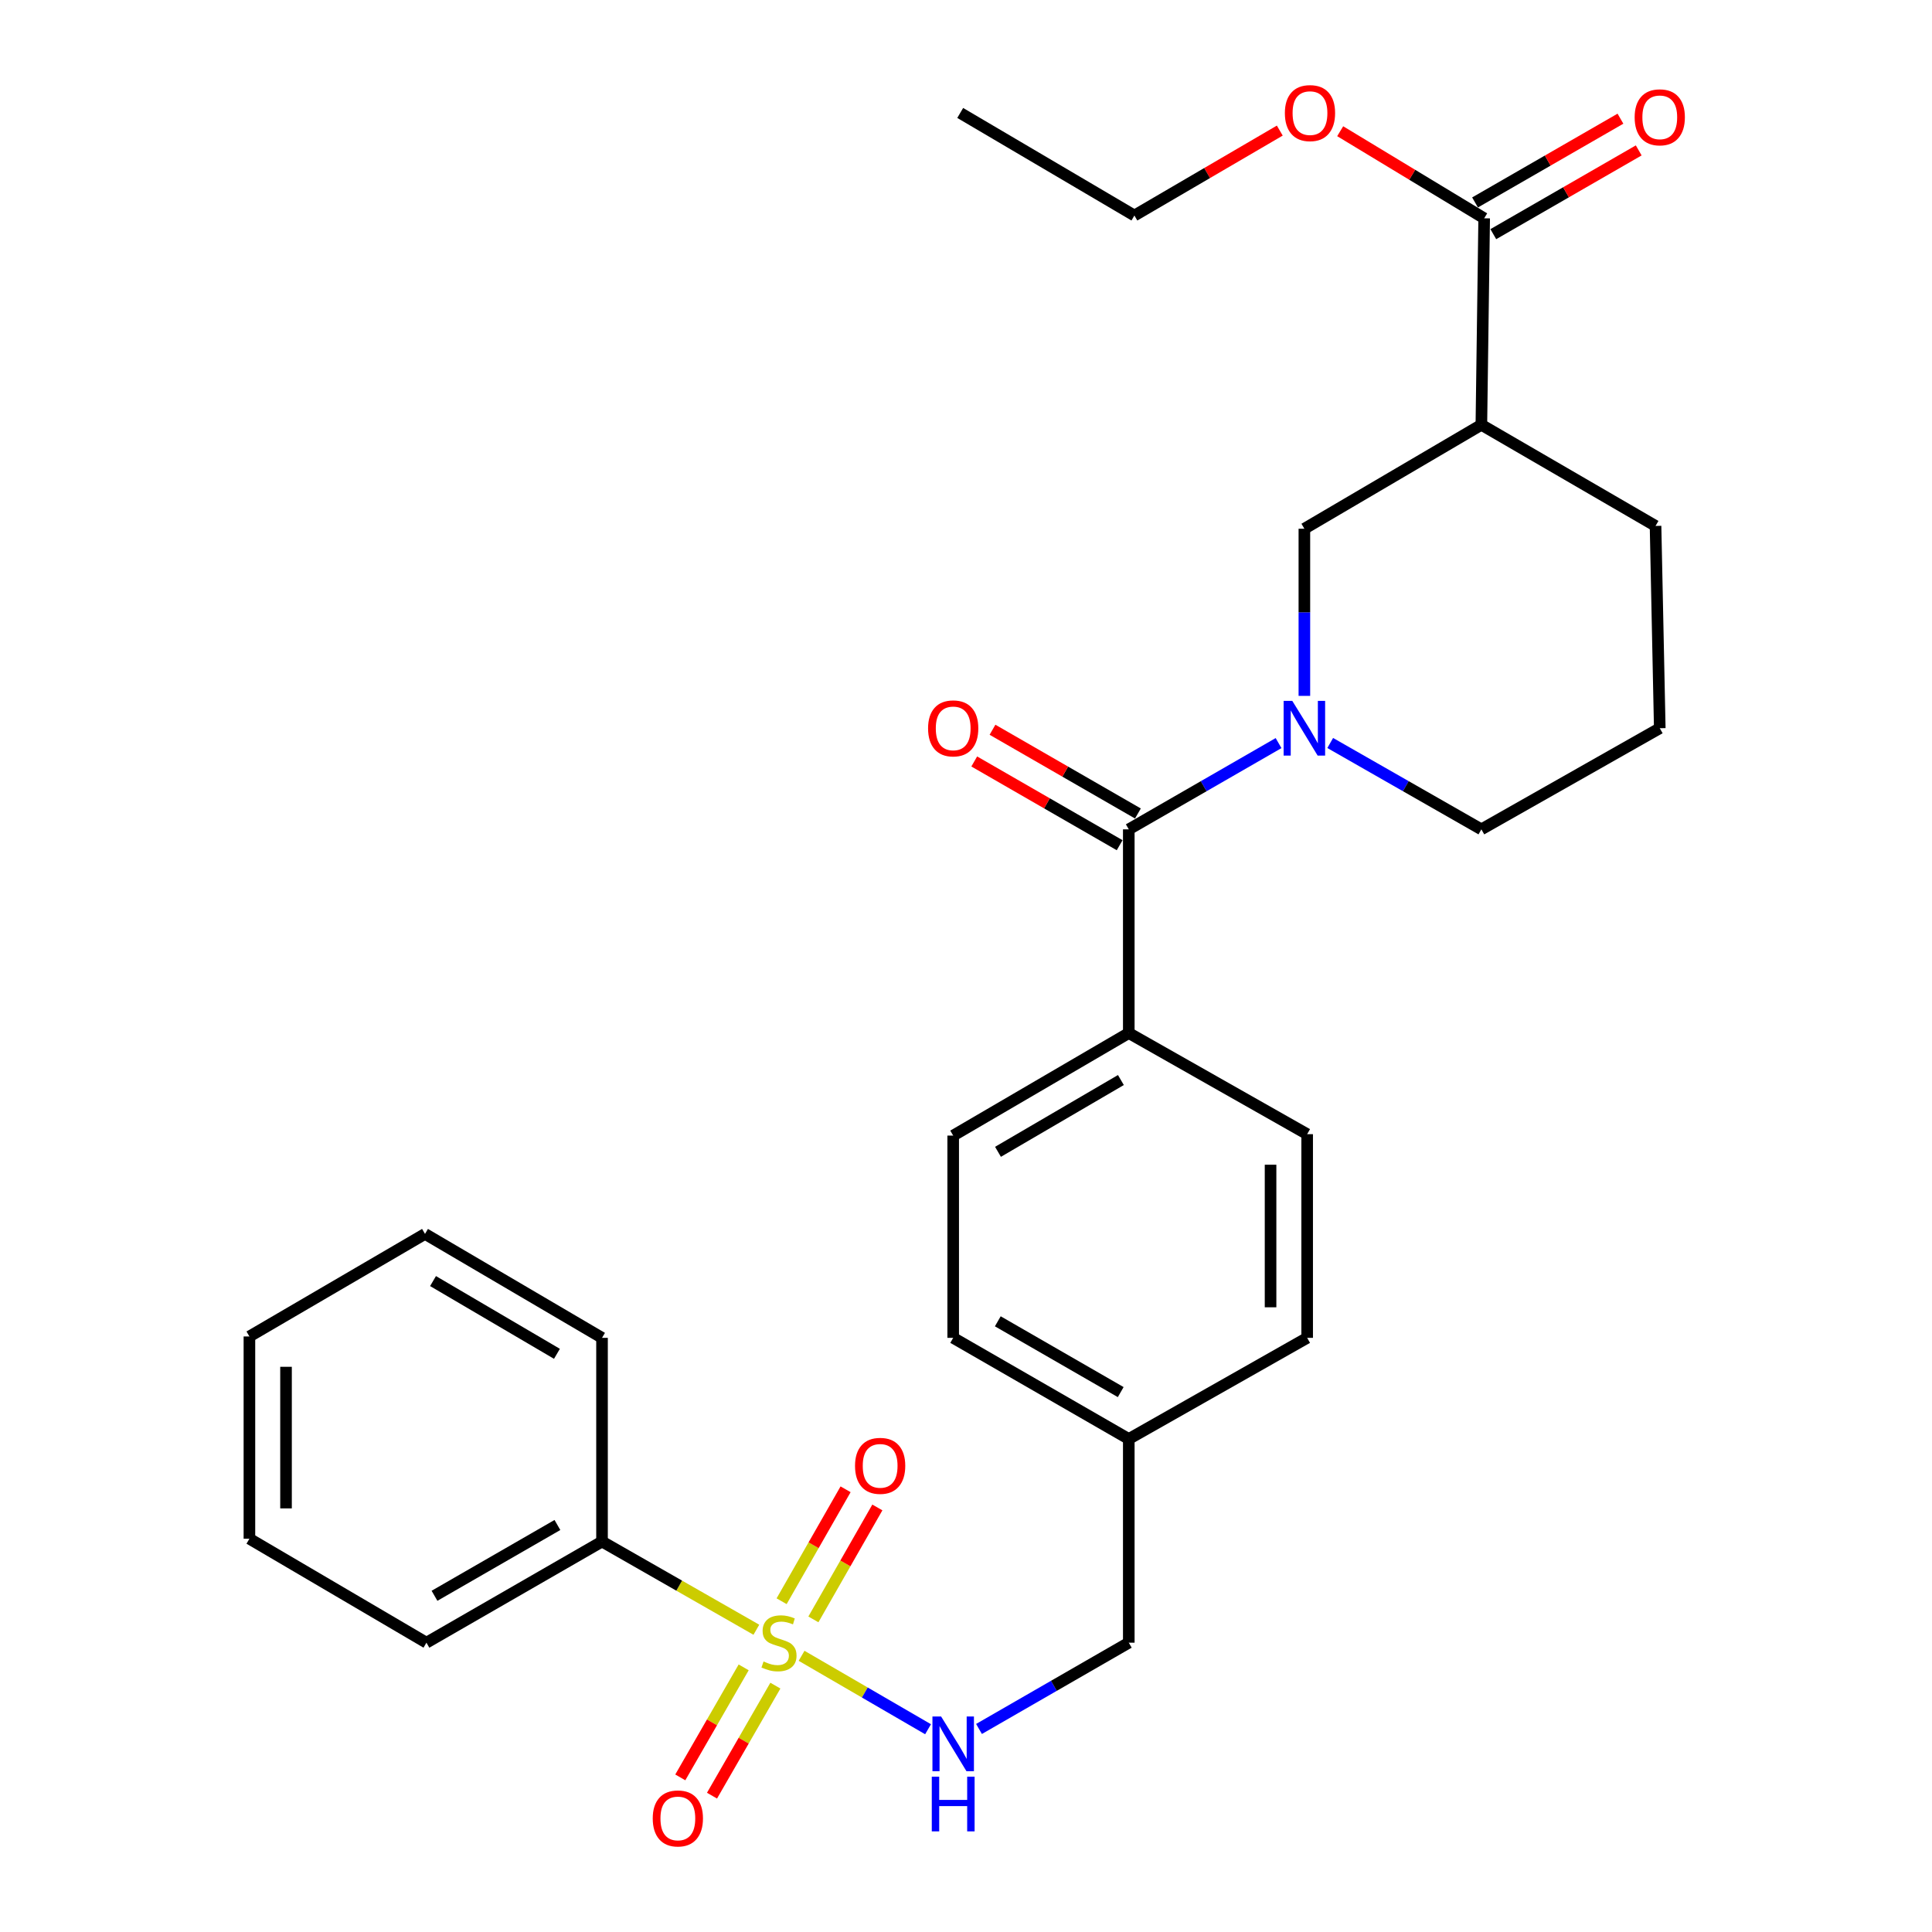 <?xml version='1.0' encoding='iso-8859-1'?>
<svg version='1.1' baseProfile='full'
              xmlns='http://www.w3.org/2000/svg'
                      xmlns:rdkit='http://www.rdkit.org/xml'
                      xmlns:xlink='http://www.w3.org/1999/xlink'
                  xml:space='preserve'
width='1000px' height='1000px' viewBox='0 0 1000 1000'>
<!-- END OF HEADER -->
<rect style='opacity:1.0;fill:#FFFFFF;stroke:none' width='1000' height='1000' x='0' y='0'> </rect>
<path class='bond-4' d='M 414.896,857.038 L 447.628,876.045' style='fill:none;fill-rule:evenodd;stroke:#CCCC00;stroke-width:6px;stroke-linecap:butt;stroke-linejoin:miter;stroke-opacity:1' />
<path class='bond-4' d='M 447.628,876.045 L 480.361,895.051' style='fill:none;fill-rule:evenodd;stroke:#0000FF;stroke-width:6px;stroke-linecap:butt;stroke-linejoin:miter;stroke-opacity:1' />
<path class='bond-6' d='M 384.919,863.026 L 368.518,891.499' style='fill:none;fill-rule:evenodd;stroke:#CCCC00;stroke-width:6px;stroke-linecap:butt;stroke-linejoin:miter;stroke-opacity:1' />
<path class='bond-6' d='M 368.518,891.499 L 352.116,919.973' style='fill:none;fill-rule:evenodd;stroke:#FF0000;stroke-width:6px;stroke-linecap:butt;stroke-linejoin:miter;stroke-opacity:1' />
<path class='bond-6' d='M 401.336,872.482 L 384.935,900.956' style='fill:none;fill-rule:evenodd;stroke:#CCCC00;stroke-width:6px;stroke-linecap:butt;stroke-linejoin:miter;stroke-opacity:1' />
<path class='bond-6' d='M 384.935,900.956 L 368.533,929.429' style='fill:none;fill-rule:evenodd;stroke:#FF0000;stroke-width:6px;stroke-linecap:butt;stroke-linejoin:miter;stroke-opacity:1' />
<path class='bond-7' d='M 421.011,838.194 L 437.566,809.224' style='fill:none;fill-rule:evenodd;stroke:#CCCC00;stroke-width:6px;stroke-linecap:butt;stroke-linejoin:miter;stroke-opacity:1' />
<path class='bond-7' d='M 437.566,809.224 L 454.121,780.255' style='fill:none;fill-rule:evenodd;stroke:#FF0000;stroke-width:6px;stroke-linecap:butt;stroke-linejoin:miter;stroke-opacity:1' />
<path class='bond-7' d='M 404.561,828.794 L 421.116,799.824' style='fill:none;fill-rule:evenodd;stroke:#CCCC00;stroke-width:6px;stroke-linecap:butt;stroke-linejoin:miter;stroke-opacity:1' />
<path class='bond-7' d='M 421.116,799.824 L 437.671,770.855' style='fill:none;fill-rule:evenodd;stroke:#FF0000;stroke-width:6px;stroke-linecap:butt;stroke-linejoin:miter;stroke-opacity:1' />
<path class='bond-8' d='M 391.492,843.555 L 351.55,820.727' style='fill:none;fill-rule:evenodd;stroke:#CCCC00;stroke-width:6px;stroke-linecap:butt;stroke-linejoin:miter;stroke-opacity:1' />
<path class='bond-8' d='M 351.55,820.727 L 311.607,797.899' style='fill:none;fill-rule:evenodd;stroke:#000000;stroke-width:6px;stroke-linecap:butt;stroke-linejoin:miter;stroke-opacity:1' />
<path class='bond-0' d='M 661.78,384.623 L 623.018,406.946' style='fill:none;fill-rule:evenodd;stroke:#0000FF;stroke-width:6px;stroke-linecap:butt;stroke-linejoin:miter;stroke-opacity:1' />
<path class='bond-0' d='M 623.018,406.946 L 584.256,429.27' style='fill:none;fill-rule:evenodd;stroke:#000000;stroke-width:6px;stroke-linecap:butt;stroke-linejoin:miter;stroke-opacity:1' />
<path class='bond-3' d='M 675.142,360.186 L 675.142,316.93' style='fill:none;fill-rule:evenodd;stroke:#0000FF;stroke-width:6px;stroke-linecap:butt;stroke-linejoin:miter;stroke-opacity:1' />
<path class='bond-3' d='M 675.142,316.93 L 675.142,273.674' style='fill:none;fill-rule:evenodd;stroke:#000000;stroke-width:6px;stroke-linecap:butt;stroke-linejoin:miter;stroke-opacity:1' />
<path class='bond-15' d='M 688.52,384.571 L 727.637,406.92' style='fill:none;fill-rule:evenodd;stroke:#0000FF;stroke-width:6px;stroke-linecap:butt;stroke-linejoin:miter;stroke-opacity:1' />
<path class='bond-15' d='M 727.637,406.92 L 766.755,429.27' style='fill:none;fill-rule:evenodd;stroke:#000000;stroke-width:6px;stroke-linecap:butt;stroke-linejoin:miter;stroke-opacity:1' />
<path class='bond-1' d='M 584.256,429.27 L 584.256,534.702' style='fill:none;fill-rule:evenodd;stroke:#000000;stroke-width:6px;stroke-linecap:butt;stroke-linejoin:miter;stroke-opacity:1' />
<path class='bond-10' d='M 588.983,421.061 L 551.351,399.388' style='fill:none;fill-rule:evenodd;stroke:#000000;stroke-width:6px;stroke-linecap:butt;stroke-linejoin:miter;stroke-opacity:1' />
<path class='bond-10' d='M 551.351,399.388 L 513.719,377.715' style='fill:none;fill-rule:evenodd;stroke:#FF0000;stroke-width:6px;stroke-linecap:butt;stroke-linejoin:miter;stroke-opacity:1' />
<path class='bond-10' d='M 579.528,437.479 L 541.896,415.806' style='fill:none;fill-rule:evenodd;stroke:#000000;stroke-width:6px;stroke-linecap:butt;stroke-linejoin:miter;stroke-opacity:1' />
<path class='bond-10' d='M 541.896,415.806 L 504.264,394.133' style='fill:none;fill-rule:evenodd;stroke:#FF0000;stroke-width:6px;stroke-linecap:butt;stroke-linejoin:miter;stroke-opacity:1' />
<path class='bond-2' d='M 766.755,219.879 L 675.142,273.674' style='fill:none;fill-rule:evenodd;stroke:#000000;stroke-width:6px;stroke-linecap:butt;stroke-linejoin:miter;stroke-opacity:1' />
<path class='bond-5' d='M 766.755,219.879 L 768.207,112.994' style='fill:none;fill-rule:evenodd;stroke:#000000;stroke-width:6px;stroke-linecap:butt;stroke-linejoin:miter;stroke-opacity:1' />
<path class='bond-31' d='M 766.755,219.879 L 856.904,272.221' style='fill:none;fill-rule:evenodd;stroke:#000000;stroke-width:6px;stroke-linecap:butt;stroke-linejoin:miter;stroke-opacity:1' />
<path class='bond-14' d='M 506.732,894.908 L 545.494,872.58' style='fill:none;fill-rule:evenodd;stroke:#0000FF;stroke-width:6px;stroke-linecap:butt;stroke-linejoin:miter;stroke-opacity:1' />
<path class='bond-14' d='M 545.494,872.58 L 584.256,850.252' style='fill:none;fill-rule:evenodd;stroke:#000000;stroke-width:6px;stroke-linecap:butt;stroke-linejoin:miter;stroke-opacity:1' />
<path class='bond-11' d='M 772.936,121.202 L 810.568,99.525' style='fill:none;fill-rule:evenodd;stroke:#000000;stroke-width:6px;stroke-linecap:butt;stroke-linejoin:miter;stroke-opacity:1' />
<path class='bond-11' d='M 810.568,99.525 L 848.2,77.848' style='fill:none;fill-rule:evenodd;stroke:#FF0000;stroke-width:6px;stroke-linecap:butt;stroke-linejoin:miter;stroke-opacity:1' />
<path class='bond-11' d='M 763.479,104.785 L 801.111,83.108' style='fill:none;fill-rule:evenodd;stroke:#000000;stroke-width:6px;stroke-linecap:butt;stroke-linejoin:miter;stroke-opacity:1' />
<path class='bond-11' d='M 801.111,83.108 L 838.743,61.431' style='fill:none;fill-rule:evenodd;stroke:#FF0000;stroke-width:6px;stroke-linecap:butt;stroke-linejoin:miter;stroke-opacity:1' />
<path class='bond-16' d='M 768.207,112.994 L 730.944,90.456' style='fill:none;fill-rule:evenodd;stroke:#000000;stroke-width:6px;stroke-linecap:butt;stroke-linejoin:miter;stroke-opacity:1' />
<path class='bond-16' d='M 730.944,90.456 L 693.681,67.918' style='fill:none;fill-rule:evenodd;stroke:#FF0000;stroke-width:6px;stroke-linecap:butt;stroke-linejoin:miter;stroke-opacity:1' />
<path class='bond-22' d='M 311.607,797.899 L 220.721,850.252' style='fill:none;fill-rule:evenodd;stroke:#000000;stroke-width:6px;stroke-linecap:butt;stroke-linejoin:miter;stroke-opacity:1' />
<path class='bond-22' d='M 288.518,789.335 L 224.897,825.982' style='fill:none;fill-rule:evenodd;stroke:#000000;stroke-width:6px;stroke-linecap:butt;stroke-linejoin:miter;stroke-opacity:1' />
<path class='bond-23' d='M 311.607,797.899 L 311.607,692.467' style='fill:none;fill-rule:evenodd;stroke:#000000;stroke-width:6px;stroke-linecap:butt;stroke-linejoin:miter;stroke-opacity:1' />
<path class='bond-9' d='M 584.256,534.702 L 493.37,587.782' style='fill:none;fill-rule:evenodd;stroke:#000000;stroke-width:6px;stroke-linecap:butt;stroke-linejoin:miter;stroke-opacity:1' />
<path class='bond-9' d='M 580.177,559.024 L 516.557,596.18' style='fill:none;fill-rule:evenodd;stroke:#000000;stroke-width:6px;stroke-linecap:butt;stroke-linejoin:miter;stroke-opacity:1' />
<path class='bond-30' d='M 584.256,534.702 L 676.584,587.045' style='fill:none;fill-rule:evenodd;stroke:#000000;stroke-width:6px;stroke-linecap:butt;stroke-linejoin:miter;stroke-opacity:1' />
<path class='bond-12' d='M 676.584,587.045 L 676.584,692.467' style='fill:none;fill-rule:evenodd;stroke:#000000;stroke-width:6px;stroke-linecap:butt;stroke-linejoin:miter;stroke-opacity:1' />
<path class='bond-12' d='M 657.639,602.858 L 657.639,676.653' style='fill:none;fill-rule:evenodd;stroke:#000000;stroke-width:6px;stroke-linecap:butt;stroke-linejoin:miter;stroke-opacity:1' />
<path class='bond-13' d='M 493.37,587.782 L 493.37,692.467' style='fill:none;fill-rule:evenodd;stroke:#000000;stroke-width:6px;stroke-linecap:butt;stroke-linejoin:miter;stroke-opacity:1' />
<path class='bond-17' d='M 584.256,850.252 L 584.256,744.82' style='fill:none;fill-rule:evenodd;stroke:#000000;stroke-width:6px;stroke-linecap:butt;stroke-linejoin:miter;stroke-opacity:1' />
<path class='bond-21' d='M 766.755,429.27 L 859.094,376.927' style='fill:none;fill-rule:evenodd;stroke:#000000;stroke-width:6px;stroke-linecap:butt;stroke-linejoin:miter;stroke-opacity:1' />
<path class='bond-24' d='M 662.416,67.593 L 624.788,89.572' style='fill:none;fill-rule:evenodd;stroke:#FF0000;stroke-width:6px;stroke-linecap:butt;stroke-linejoin:miter;stroke-opacity:1' />
<path class='bond-24' d='M 624.788,89.572 L 587.161,111.552' style='fill:none;fill-rule:evenodd;stroke:#000000;stroke-width:6px;stroke-linecap:butt;stroke-linejoin:miter;stroke-opacity:1' />
<path class='bond-18' d='M 584.256,744.82 L 676.584,692.467' style='fill:none;fill-rule:evenodd;stroke:#000000;stroke-width:6px;stroke-linecap:butt;stroke-linejoin:miter;stroke-opacity:1' />
<path class='bond-19' d='M 584.256,744.82 L 493.37,692.467' style='fill:none;fill-rule:evenodd;stroke:#000000;stroke-width:6px;stroke-linecap:butt;stroke-linejoin:miter;stroke-opacity:1' />
<path class='bond-19' d='M 580.079,720.55 L 516.459,683.903' style='fill:none;fill-rule:evenodd;stroke:#000000;stroke-width:6px;stroke-linecap:butt;stroke-linejoin:miter;stroke-opacity:1' />
<path class='bond-20' d='M 856.904,272.221 L 859.094,376.927' style='fill:none;fill-rule:evenodd;stroke:#000000;stroke-width:6px;stroke-linecap:butt;stroke-linejoin:miter;stroke-opacity:1' />
<path class='bond-27' d='M 220.721,850.252 L 129.098,796.446' style='fill:none;fill-rule:evenodd;stroke:#000000;stroke-width:6px;stroke-linecap:butt;stroke-linejoin:miter;stroke-opacity:1' />
<path class='bond-26' d='M 311.607,692.467 L 219.984,638.672' style='fill:none;fill-rule:evenodd;stroke:#000000;stroke-width:6px;stroke-linecap:butt;stroke-linejoin:miter;stroke-opacity:1' />
<path class='bond-26' d='M 288.271,700.735 L 224.135,663.079' style='fill:none;fill-rule:evenodd;stroke:#000000;stroke-width:6px;stroke-linecap:butt;stroke-linejoin:miter;stroke-opacity:1' />
<path class='bond-25' d='M 587.161,111.552 L 497.001,58.462' style='fill:none;fill-rule:evenodd;stroke:#000000;stroke-width:6px;stroke-linecap:butt;stroke-linejoin:miter;stroke-opacity:1' />
<path class='bond-28' d='M 219.984,638.672 L 129.098,691.751' style='fill:none;fill-rule:evenodd;stroke:#000000;stroke-width:6px;stroke-linecap:butt;stroke-linejoin:miter;stroke-opacity:1' />
<path class='bond-29' d='M 129.098,796.446 L 129.098,691.751' style='fill:none;fill-rule:evenodd;stroke:#000000;stroke-width:6px;stroke-linecap:butt;stroke-linejoin:miter;stroke-opacity:1' />
<path class='bond-29' d='M 148.044,780.742 L 148.044,707.455' style='fill:none;fill-rule:evenodd;stroke:#000000;stroke-width:6px;stroke-linecap:butt;stroke-linejoin:miter;stroke-opacity:1' />
<path  class='atom-0' d='M 395.209 859.972
Q 395.529 860.092, 396.849 860.652
Q 398.169 861.212, 399.609 861.572
Q 401.089 861.892, 402.529 861.892
Q 405.209 861.892, 406.769 860.612
Q 408.329 859.292, 408.329 857.012
Q 408.329 855.452, 407.529 854.492
Q 406.769 853.532, 405.569 853.012
Q 404.369 852.492, 402.369 851.892
Q 399.849 851.132, 398.329 850.412
Q 396.849 849.692, 395.769 848.172
Q 394.729 846.652, 394.729 844.092
Q 394.729 840.532, 397.129 838.332
Q 399.569 836.132, 404.369 836.132
Q 407.649 836.132, 411.369 837.692
L 410.449 840.772
Q 407.049 839.372, 404.489 839.372
Q 401.729 839.372, 400.209 840.532
Q 398.689 841.652, 398.729 843.612
Q 398.729 845.132, 399.489 846.052
Q 400.289 846.972, 401.409 847.492
Q 402.569 848.012, 404.489 848.612
Q 407.049 849.412, 408.569 850.212
Q 410.089 851.012, 411.169 852.652
Q 412.289 854.252, 412.289 857.012
Q 412.289 860.932, 409.649 863.052
Q 407.049 865.132, 402.689 865.132
Q 400.169 865.132, 398.249 864.572
Q 396.369 864.052, 394.129 863.132
L 395.209 859.972
' fill='#CCCC00'/>
<path  class='atom-1' d='M 668.882 362.767
L 678.162 377.767
Q 679.082 379.247, 680.562 381.927
Q 682.042 384.607, 682.122 384.767
L 682.122 362.767
L 685.882 362.767
L 685.882 391.087
L 682.002 391.087
L 672.042 374.687
Q 670.882 372.767, 669.642 370.567
Q 668.442 368.367, 668.082 367.687
L 668.082 391.087
L 664.402 391.087
L 664.402 362.767
L 668.882 362.767
' fill='#0000FF'/>
<path  class='atom-5' d='M 487.11 888.445
L 496.39 903.445
Q 497.31 904.925, 498.79 907.605
Q 500.27 910.285, 500.35 910.445
L 500.35 888.445
L 504.11 888.445
L 504.11 916.765
L 500.23 916.765
L 490.27 900.365
Q 489.11 898.445, 487.87 896.245
Q 486.67 894.045, 486.31 893.365
L 486.31 916.765
L 482.63 916.765
L 482.63 888.445
L 487.11 888.445
' fill='#0000FF'/>
<path  class='atom-5' d='M 482.29 919.597
L 486.13 919.597
L 486.13 931.637
L 500.61 931.637
L 500.61 919.597
L 504.45 919.597
L 504.45 947.917
L 500.61 947.917
L 500.61 934.837
L 486.13 934.837
L 486.13 947.917
L 482.29 947.917
L 482.29 919.597
' fill='#0000FF'/>
<path  class='atom-7' d='M 337.856 941.218
Q 337.856 934.418, 341.216 930.618
Q 344.576 926.818, 350.856 926.818
Q 357.136 926.818, 360.496 930.618
Q 363.856 934.418, 363.856 941.218
Q 363.856 948.098, 360.456 952.018
Q 357.056 955.898, 350.856 955.898
Q 344.616 955.898, 341.216 952.018
Q 337.856 948.138, 337.856 941.218
M 350.856 952.698
Q 355.176 952.698, 357.496 949.818
Q 359.856 946.898, 359.856 941.218
Q 359.856 935.658, 357.496 932.858
Q 355.176 930.018, 350.856 930.018
Q 346.536 930.018, 344.176 932.818
Q 341.856 935.618, 341.856 941.218
Q 341.856 946.938, 344.176 949.818
Q 346.536 952.698, 350.856 952.698
' fill='#FF0000'/>
<path  class='atom-8' d='M 442.562 758.719
Q 442.562 751.919, 445.922 748.119
Q 449.282 744.319, 455.562 744.319
Q 461.842 744.319, 465.202 748.119
Q 468.562 751.919, 468.562 758.719
Q 468.562 765.599, 465.162 769.519
Q 461.762 773.399, 455.562 773.399
Q 449.322 773.399, 445.922 769.519
Q 442.562 765.639, 442.562 758.719
M 455.562 770.199
Q 459.882 770.199, 462.202 767.319
Q 464.562 764.399, 464.562 758.719
Q 464.562 753.159, 462.202 750.359
Q 459.882 747.519, 455.562 747.519
Q 451.242 747.519, 448.882 750.319
Q 446.562 753.119, 446.562 758.719
Q 446.562 764.439, 448.882 767.319
Q 451.242 770.199, 455.562 770.199
' fill='#FF0000'/>
<path  class='atom-11' d='M 480.37 377.007
Q 480.37 370.207, 483.73 366.407
Q 487.09 362.607, 493.37 362.607
Q 499.65 362.607, 503.01 366.407
Q 506.37 370.207, 506.37 377.007
Q 506.37 383.887, 502.97 387.807
Q 499.57 391.687, 493.37 391.687
Q 487.13 391.687, 483.73 387.807
Q 480.37 383.927, 480.37 377.007
M 493.37 388.487
Q 497.69 388.487, 500.01 385.607
Q 502.37 382.687, 502.37 377.007
Q 502.37 371.447, 500.01 368.647
Q 497.69 365.807, 493.37 365.807
Q 489.05 365.807, 486.69 368.607
Q 484.37 371.407, 484.37 377.007
Q 484.37 382.727, 486.69 385.607
Q 489.05 388.487, 493.37 388.487
' fill='#FF0000'/>
<path  class='atom-12' d='M 846.094 60.721
Q 846.094 53.921, 849.454 50.121
Q 852.814 46.321, 859.094 46.321
Q 865.374 46.321, 868.734 50.121
Q 872.094 53.921, 872.094 60.721
Q 872.094 67.601, 868.694 71.521
Q 865.294 75.401, 859.094 75.401
Q 852.854 75.401, 849.454 71.521
Q 846.094 67.641, 846.094 60.721
M 859.094 72.201
Q 863.414 72.201, 865.734 69.321
Q 868.094 66.401, 868.094 60.721
Q 868.094 55.161, 865.734 52.361
Q 863.414 49.521, 859.094 49.521
Q 854.774 49.521, 852.414 52.321
Q 850.094 55.121, 850.094 60.721
Q 850.094 66.441, 852.414 69.321
Q 854.774 72.201, 859.094 72.201
' fill='#FF0000'/>
<path  class='atom-17' d='M 665.047 58.542
Q 665.047 51.742, 668.407 47.942
Q 671.767 44.142, 678.047 44.142
Q 684.327 44.142, 687.687 47.942
Q 691.047 51.742, 691.047 58.542
Q 691.047 65.422, 687.647 69.342
Q 684.247 73.222, 678.047 73.222
Q 671.807 73.222, 668.407 69.342
Q 665.047 65.462, 665.047 58.542
M 678.047 70.022
Q 682.367 70.022, 684.687 67.142
Q 687.047 64.222, 687.047 58.542
Q 687.047 52.982, 684.687 50.182
Q 682.367 47.342, 678.047 47.342
Q 673.727 47.342, 671.367 50.142
Q 669.047 52.942, 669.047 58.542
Q 669.047 64.262, 671.367 67.142
Q 673.727 70.022, 678.047 70.022
' fill='#FF0000'/>
</svg>
